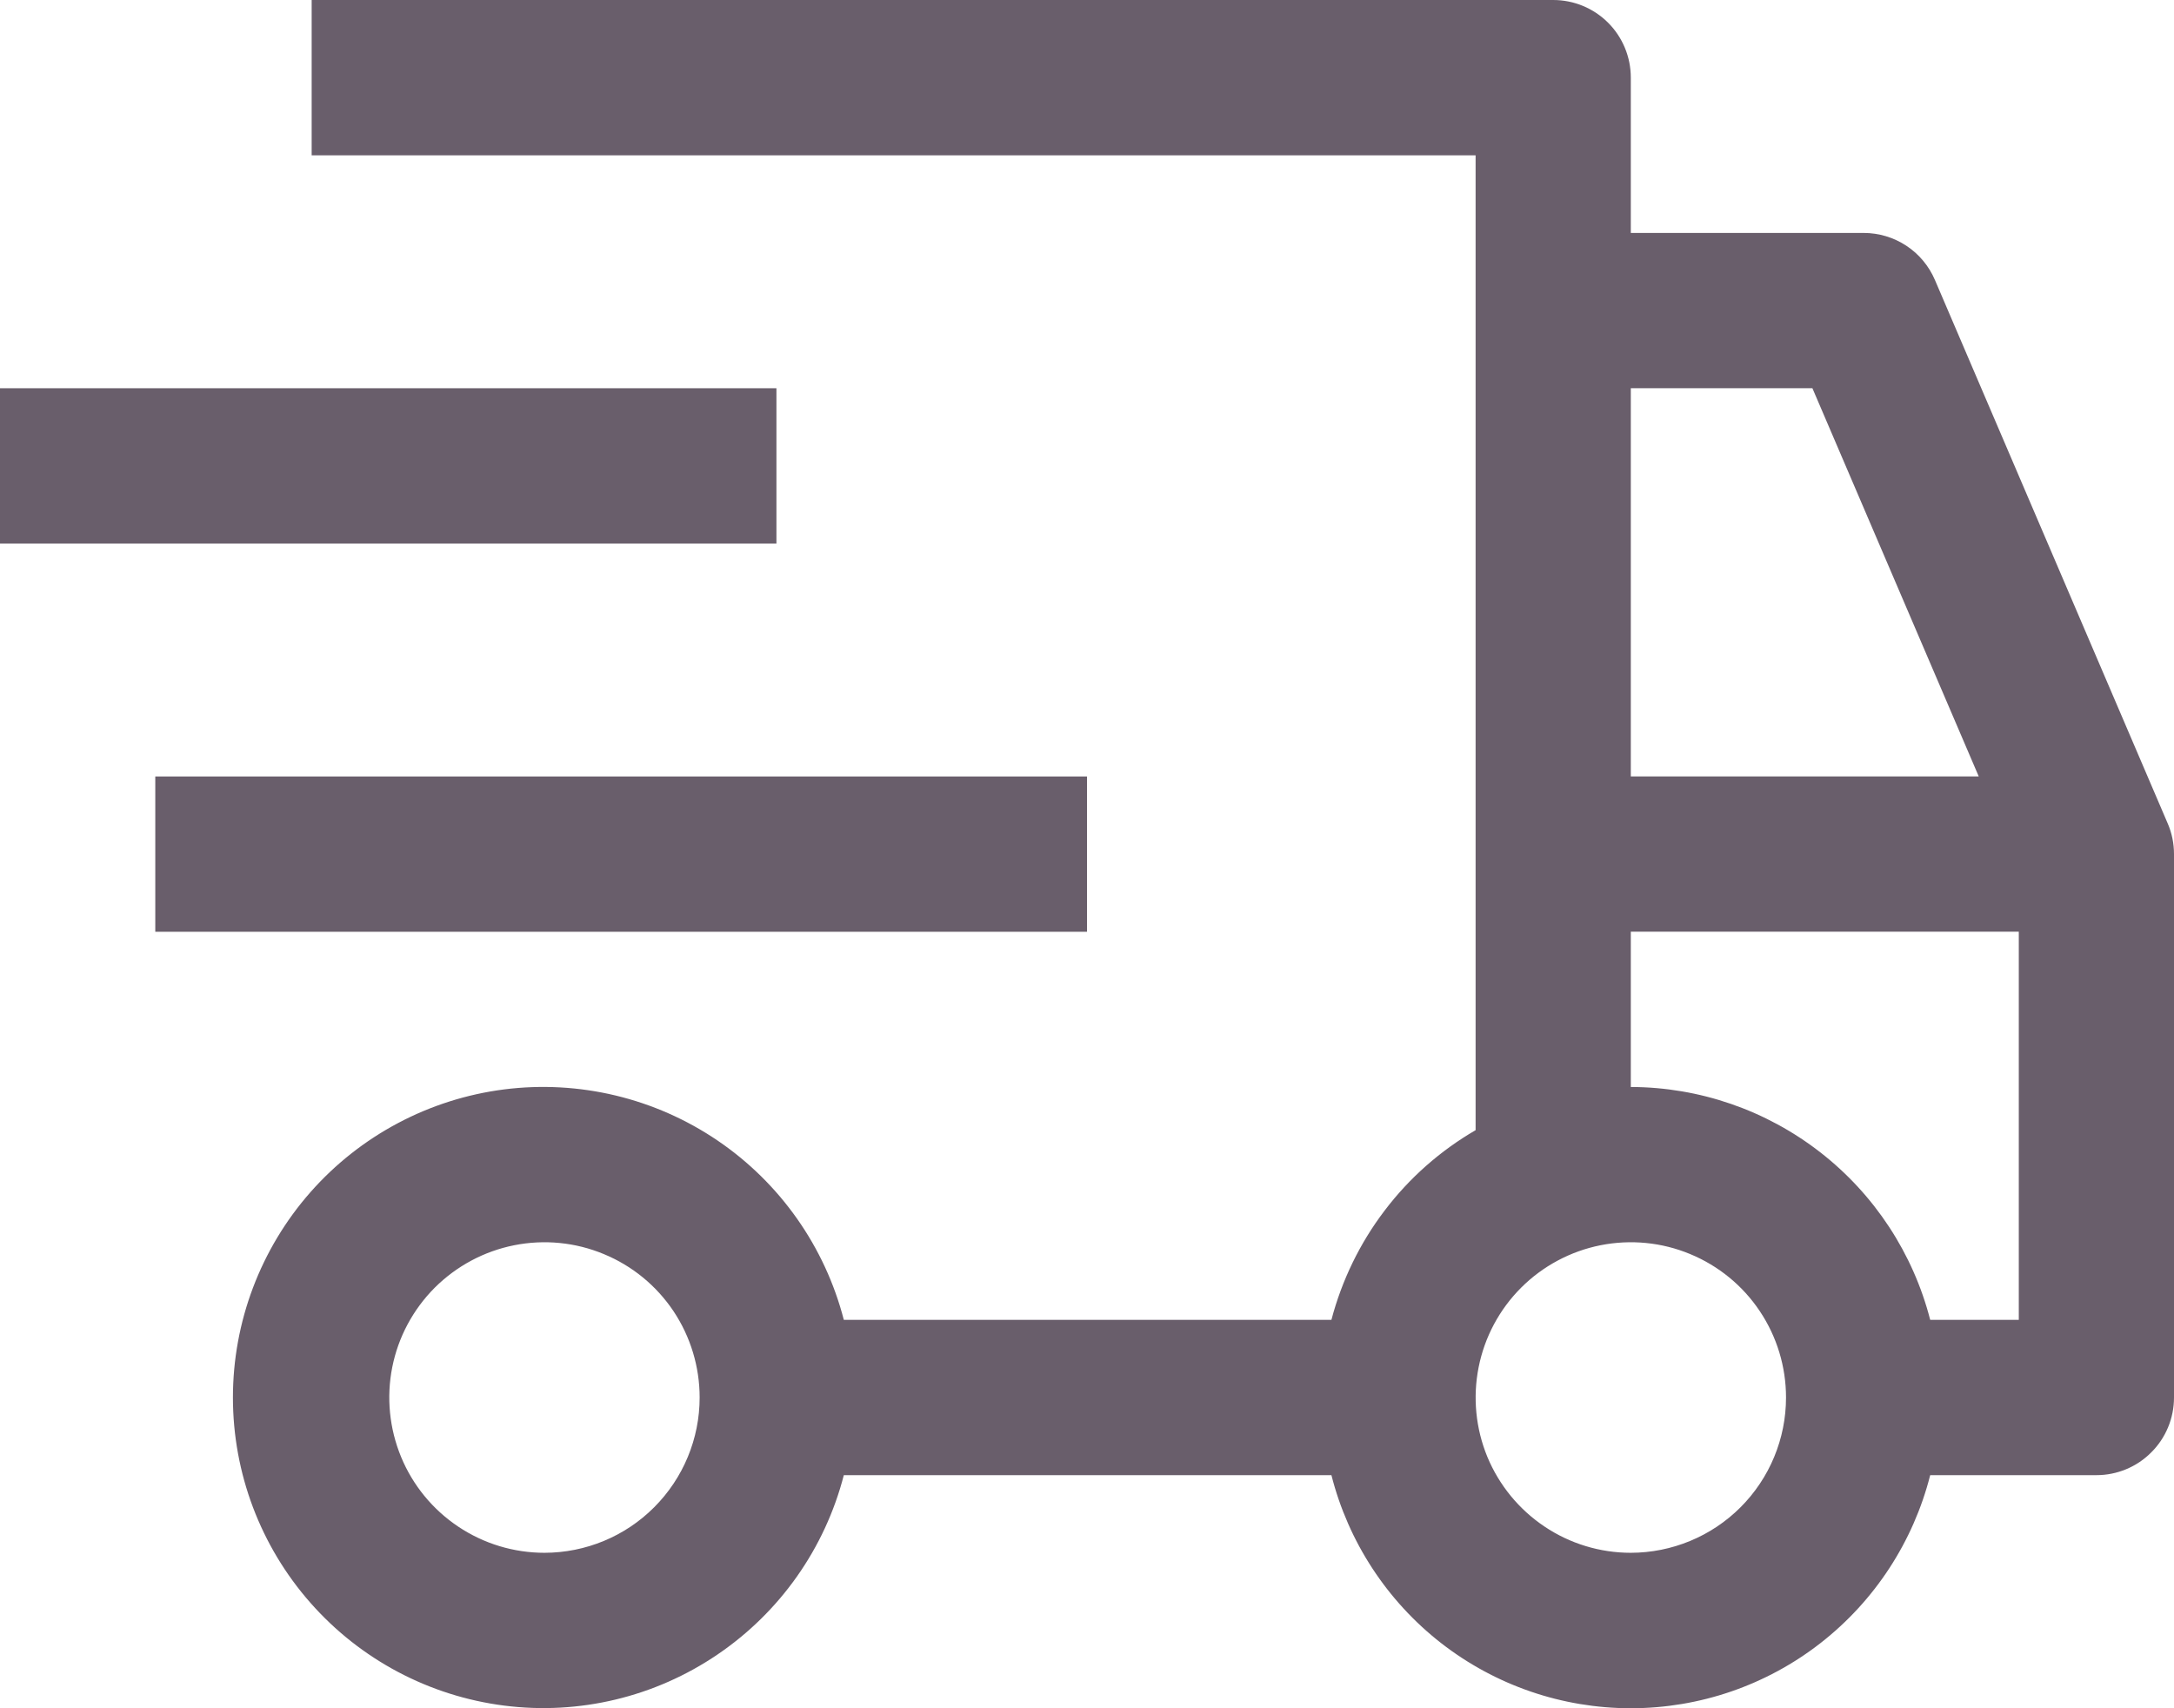 <?xml version="1.0" encoding="UTF-8"?> <svg xmlns="http://www.w3.org/2000/svg" width="28" height="22" viewBox="0 0 28 22" fill="none"> <path d="M2 10H14V12H2V10ZM0 5H10V7H0V5Z" fill="#695E6B"></path> <path d="M27.919 10.605L24.921 3.606C24.844 3.426 24.716 3.272 24.553 3.165C24.389 3.057 24.198 3 24.002 3H21.004V1C21.004 0.735 20.899 0.48 20.712 0.293C20.524 0.105 20.27 0 20.005 0H4.014V2H19.005V14.555C18.55 14.819 18.151 15.171 17.833 15.591C17.514 16.01 17.282 16.489 17.148 16.998H10.868C10.625 16.056 10.046 15.234 9.241 14.688C8.436 14.142 7.459 13.908 6.494 14.03C5.529 14.153 4.641 14.624 3.998 15.354C3.355 16.085 3 17.025 3 17.998C3 18.972 3.355 19.912 3.998 20.642C4.641 21.373 5.529 21.843 6.494 21.966C7.459 22.089 8.436 21.855 9.241 21.308C10.046 20.762 10.625 19.941 10.868 18.998H17.148C17.366 19.856 17.863 20.617 18.561 21.161C19.26 21.705 20.119 22 21.004 22C21.889 22 22.749 21.705 23.447 21.161C24.145 20.617 24.642 19.856 24.86 18.998H27.001C27.266 18.998 27.52 18.893 27.707 18.705C27.895 18.518 28 18.264 28 17.998V10.999C28 10.864 27.973 10.729 27.919 10.605ZM7.013 19.998C6.617 19.998 6.231 19.881 5.902 19.661C5.573 19.441 5.317 19.129 5.166 18.764C5.015 18.398 4.975 17.996 5.052 17.608C5.129 17.22 5.32 16.864 5.599 16.584C5.879 16.305 6.235 16.114 6.623 16.037C7.01 15.96 7.412 15.999 7.777 16.151C8.143 16.302 8.455 16.558 8.675 16.887C8.894 17.216 9.011 17.603 9.011 17.998C9.011 18.529 8.8 19.037 8.425 19.412C8.051 19.787 7.543 19.997 7.013 19.998ZM21.004 5H23.343L25.485 9.999H21.004V5ZM21.004 19.998C20.609 19.998 20.222 19.881 19.894 19.661C19.565 19.441 19.309 19.129 19.157 18.764C19.006 18.398 18.967 17.996 19.044 17.608C19.121 17.22 19.311 16.864 19.591 16.584C19.87 16.305 20.227 16.114 20.614 16.037C21.002 15.96 21.404 15.999 21.769 16.151C22.134 16.302 22.447 16.558 22.666 16.887C22.886 17.216 23.003 17.603 23.003 17.998C23.003 18.529 22.792 19.037 22.417 19.412C22.042 19.787 21.534 19.997 21.004 19.998ZM26.001 16.998H24.86C24.64 16.142 24.142 15.383 23.444 14.84C22.746 14.297 21.888 14.001 21.004 13.999V11.999H26.001V16.998Z" fill="#695E6B"></path> </svg> 